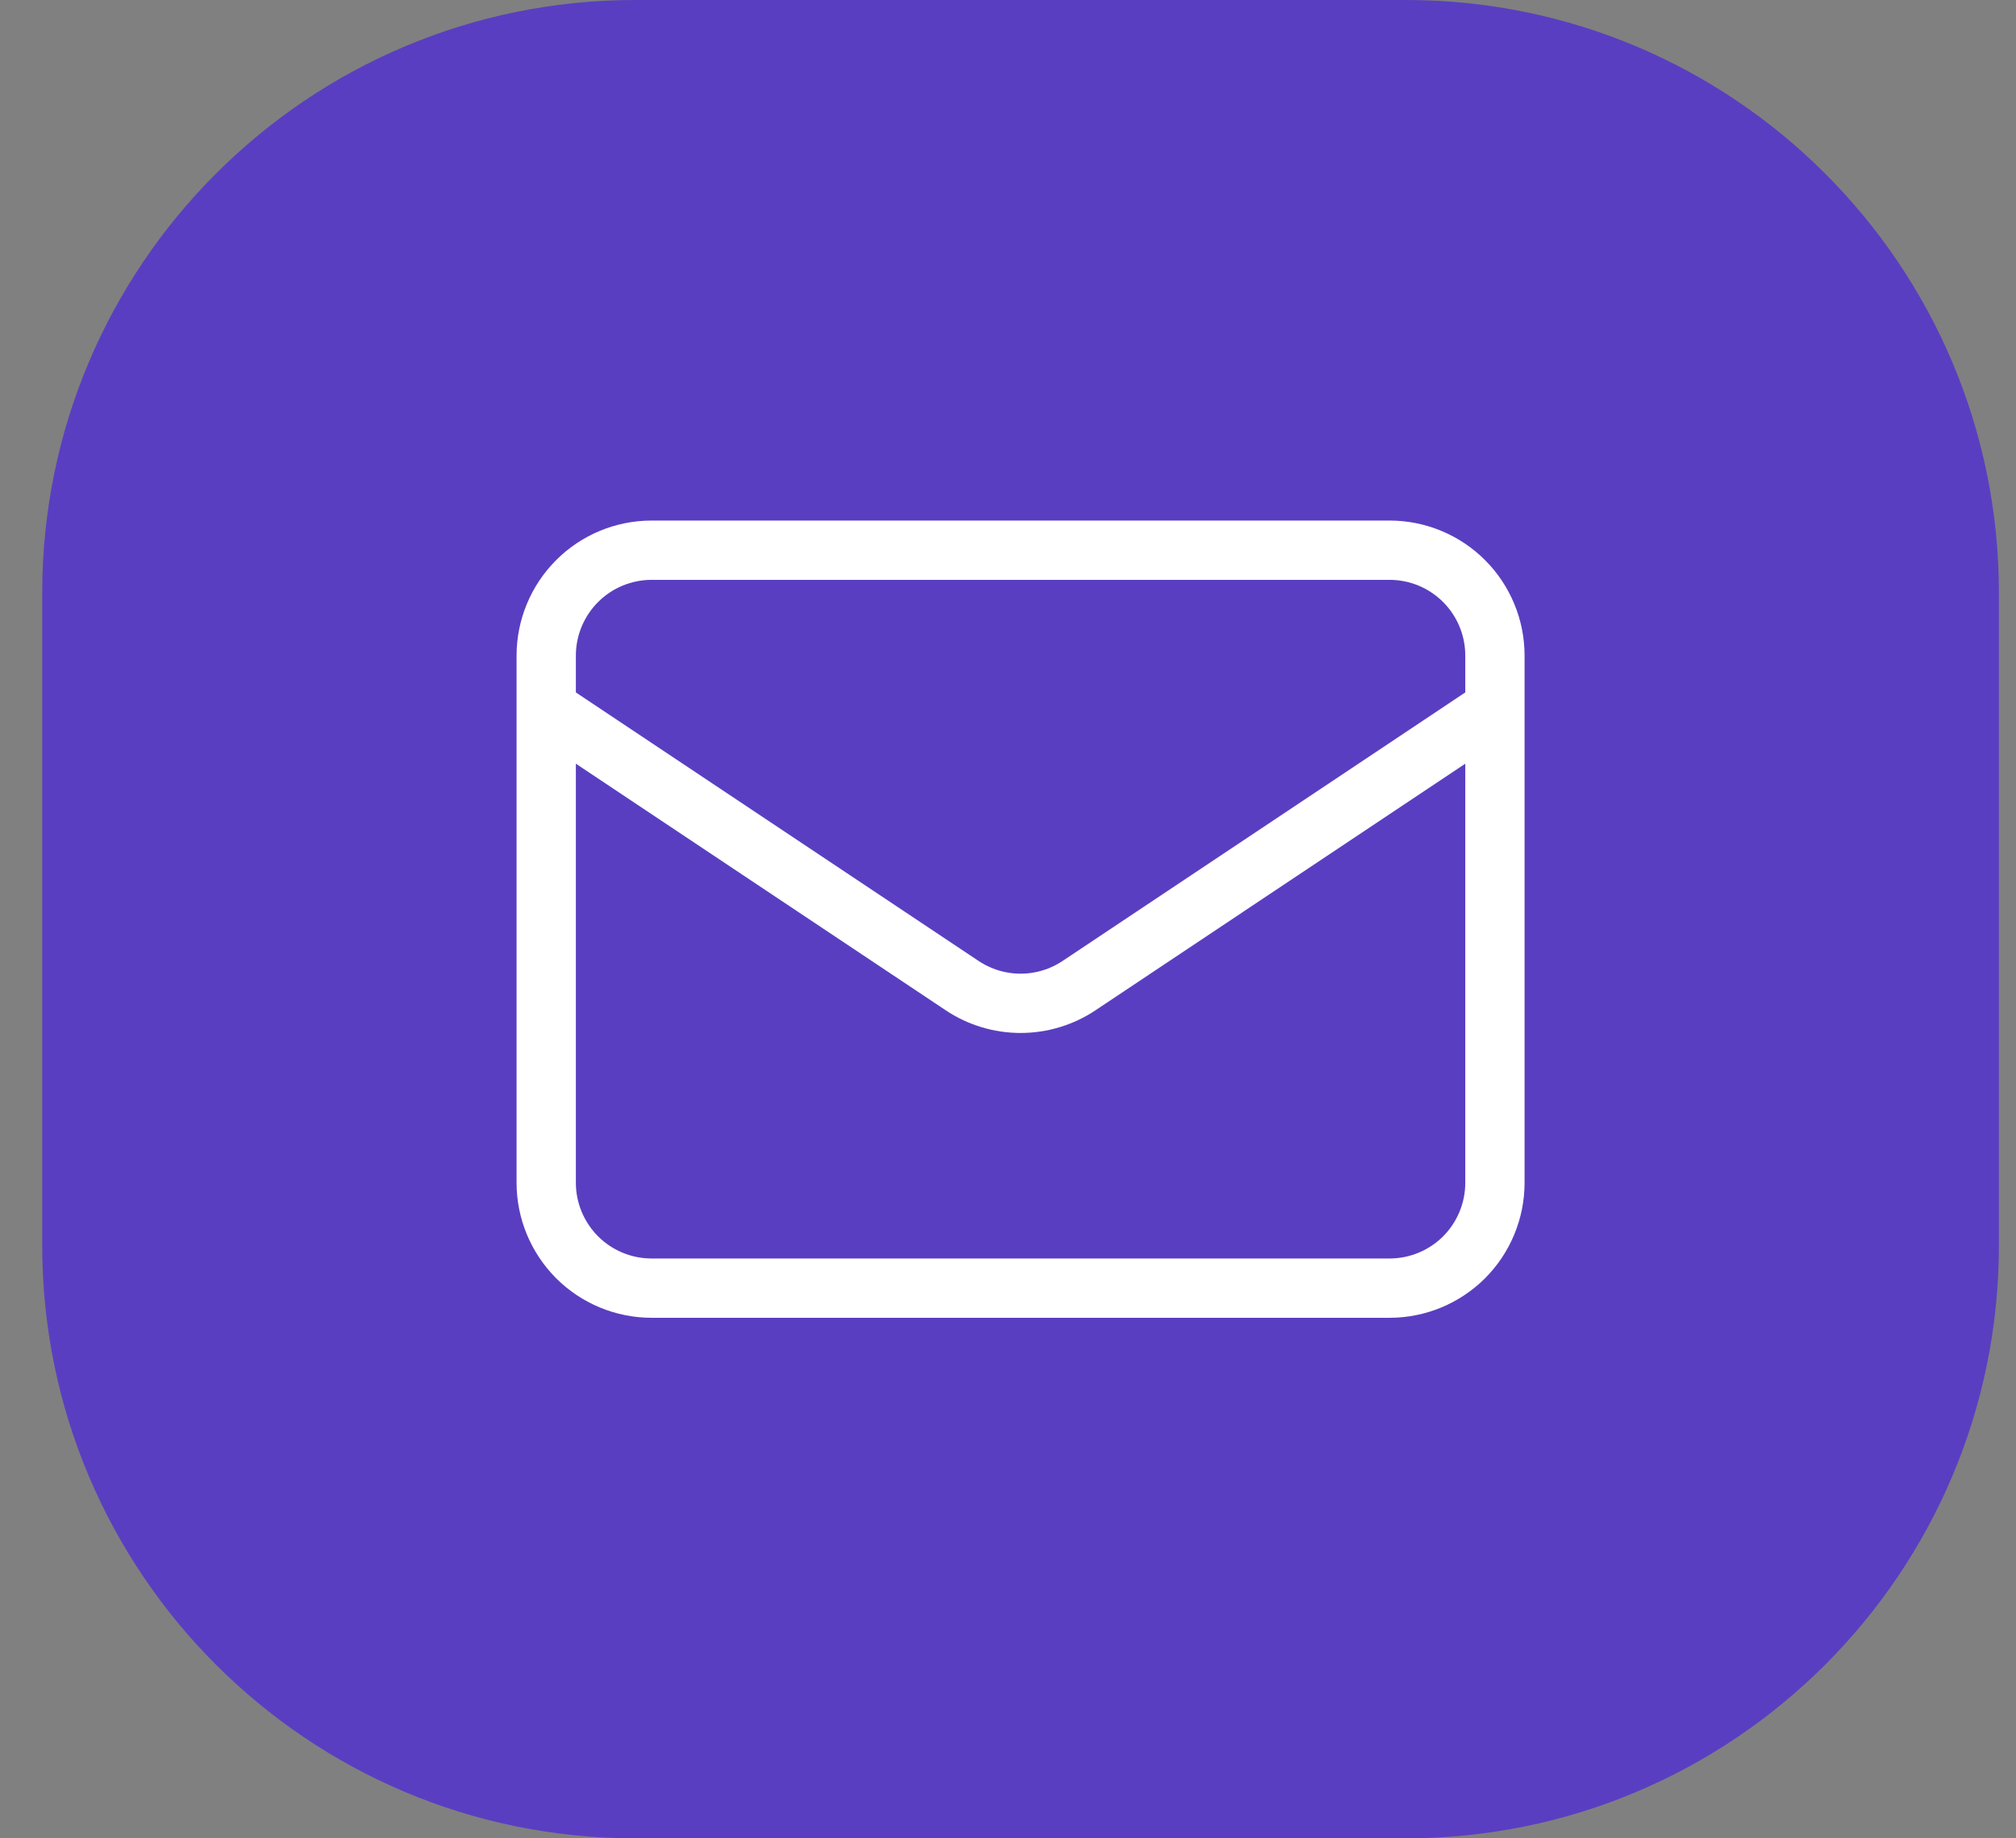 <?xml version="1.0" encoding="UTF-8"?> <svg xmlns="http://www.w3.org/2000/svg" width="34" height="31" viewBox="0 0 34 31" fill="none"><rect x="0" y="0" width="34" height="31" fill="#808080" stroke="none"/><g clip-path="url(#clip0_3531_24)"><path d="M23.712 0H10.712C5.19 0 0.712 4.477 0.712 10V21C0.712 26.523 5.19 31 10.712 31H23.712C29.235 31 33.712 26.523 33.712 21V10C33.712 4.477 29.235 0 23.712 0Z" fill="#5A3EC1"></path><path d="M9.212 11.944L16.226 16.62C16.518 16.815 16.861 16.919 17.212 16.919C17.564 16.919 17.907 16.815 18.199 16.62L25.212 11.944M10.99 21.722H23.435C23.906 21.722 24.358 21.535 24.692 21.202C25.025 20.868 25.212 20.416 25.212 19.945V11.056C25.212 10.584 25.025 10.132 24.692 9.799C24.358 9.465 23.906 9.278 23.435 9.278H10.99C10.519 9.278 10.066 9.465 9.733 9.799C9.4 10.132 9.212 10.584 9.212 11.056V19.945C9.212 20.416 9.4 20.868 9.733 21.202C10.066 21.535 10.519 21.722 10.99 21.722Z" stroke="white" stroke-linecap="round" stroke-linejoin="round"></path></g><defs><clipPath id="clip0_3531_24"><rect width="34" height="31" fill="white"></rect></clipPath></defs></svg> 